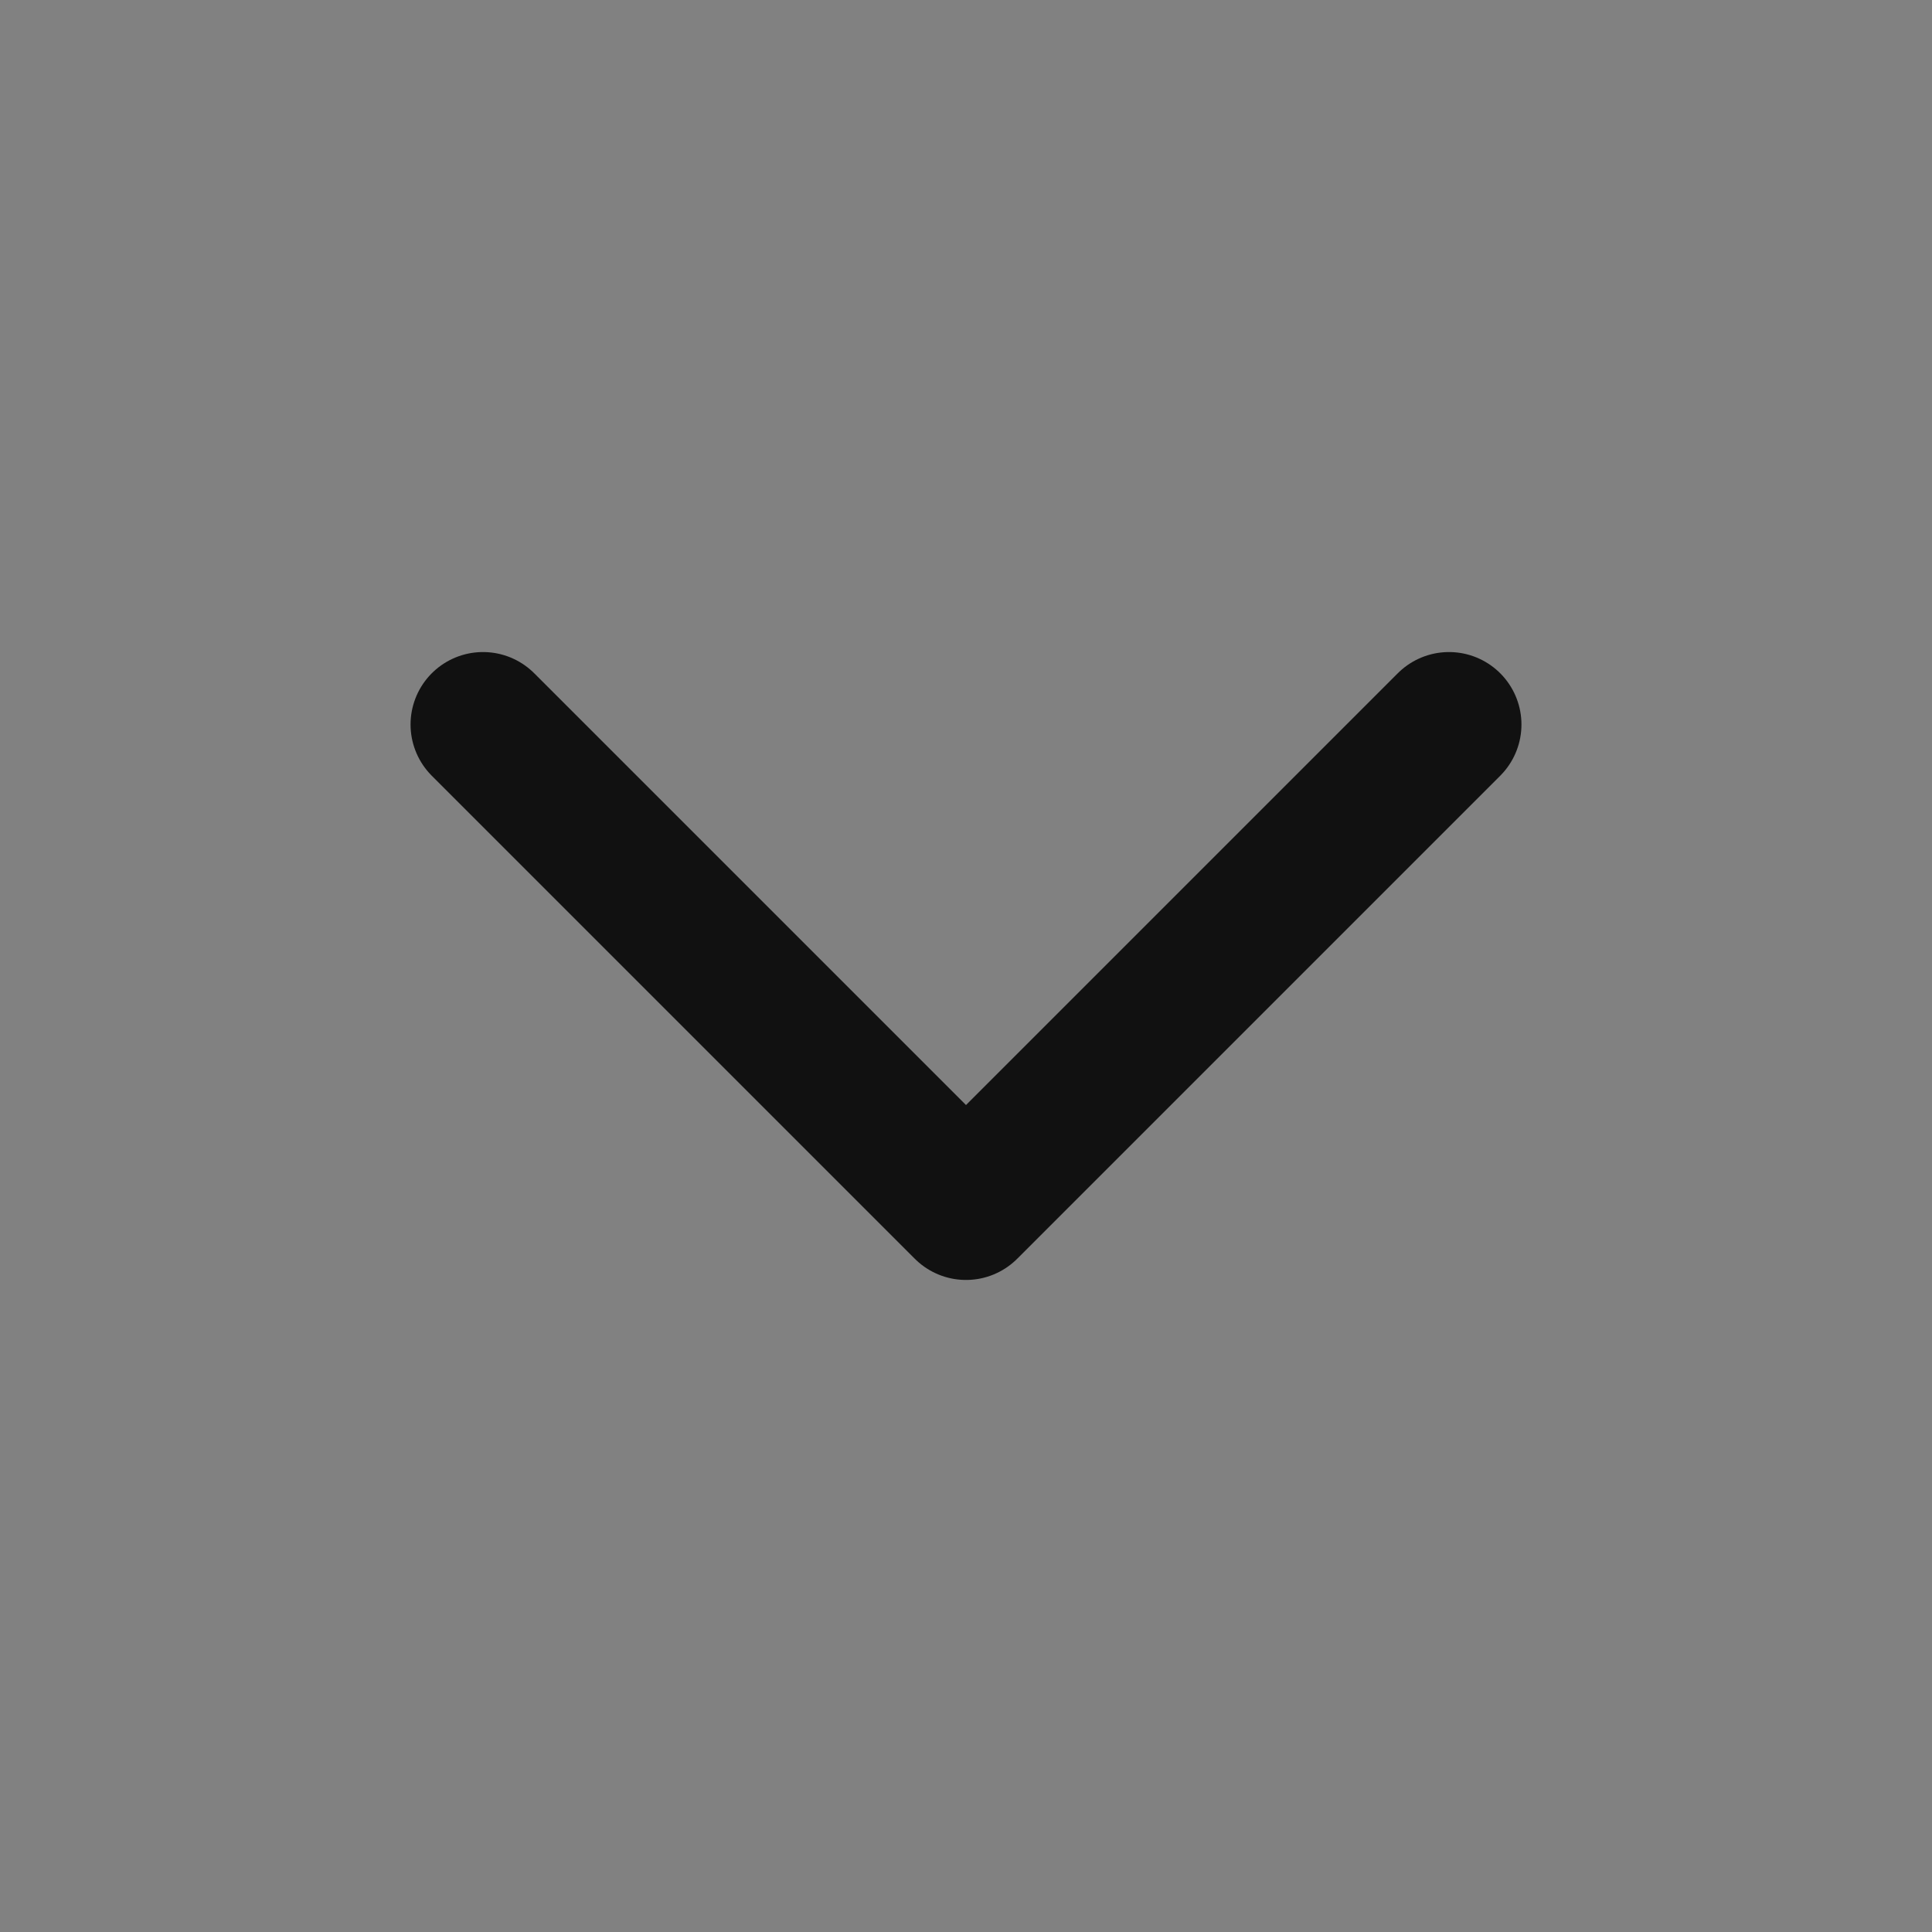 <svg width="24" height="24" fill="none" xmlns="http://www.w3.org/2000/svg"><rect width="100%" height="100%" fill="#808080" stroke="none"/><path fill="#fff" fill-opacity=".01" style="mix-blend-mode:multiply" d="M0 0h24v24H0z"/><path d="M6 9l6 6 6-6" stroke="#111" stroke-width="1.8" stroke-linecap="round" stroke-linejoin="round"/></svg>